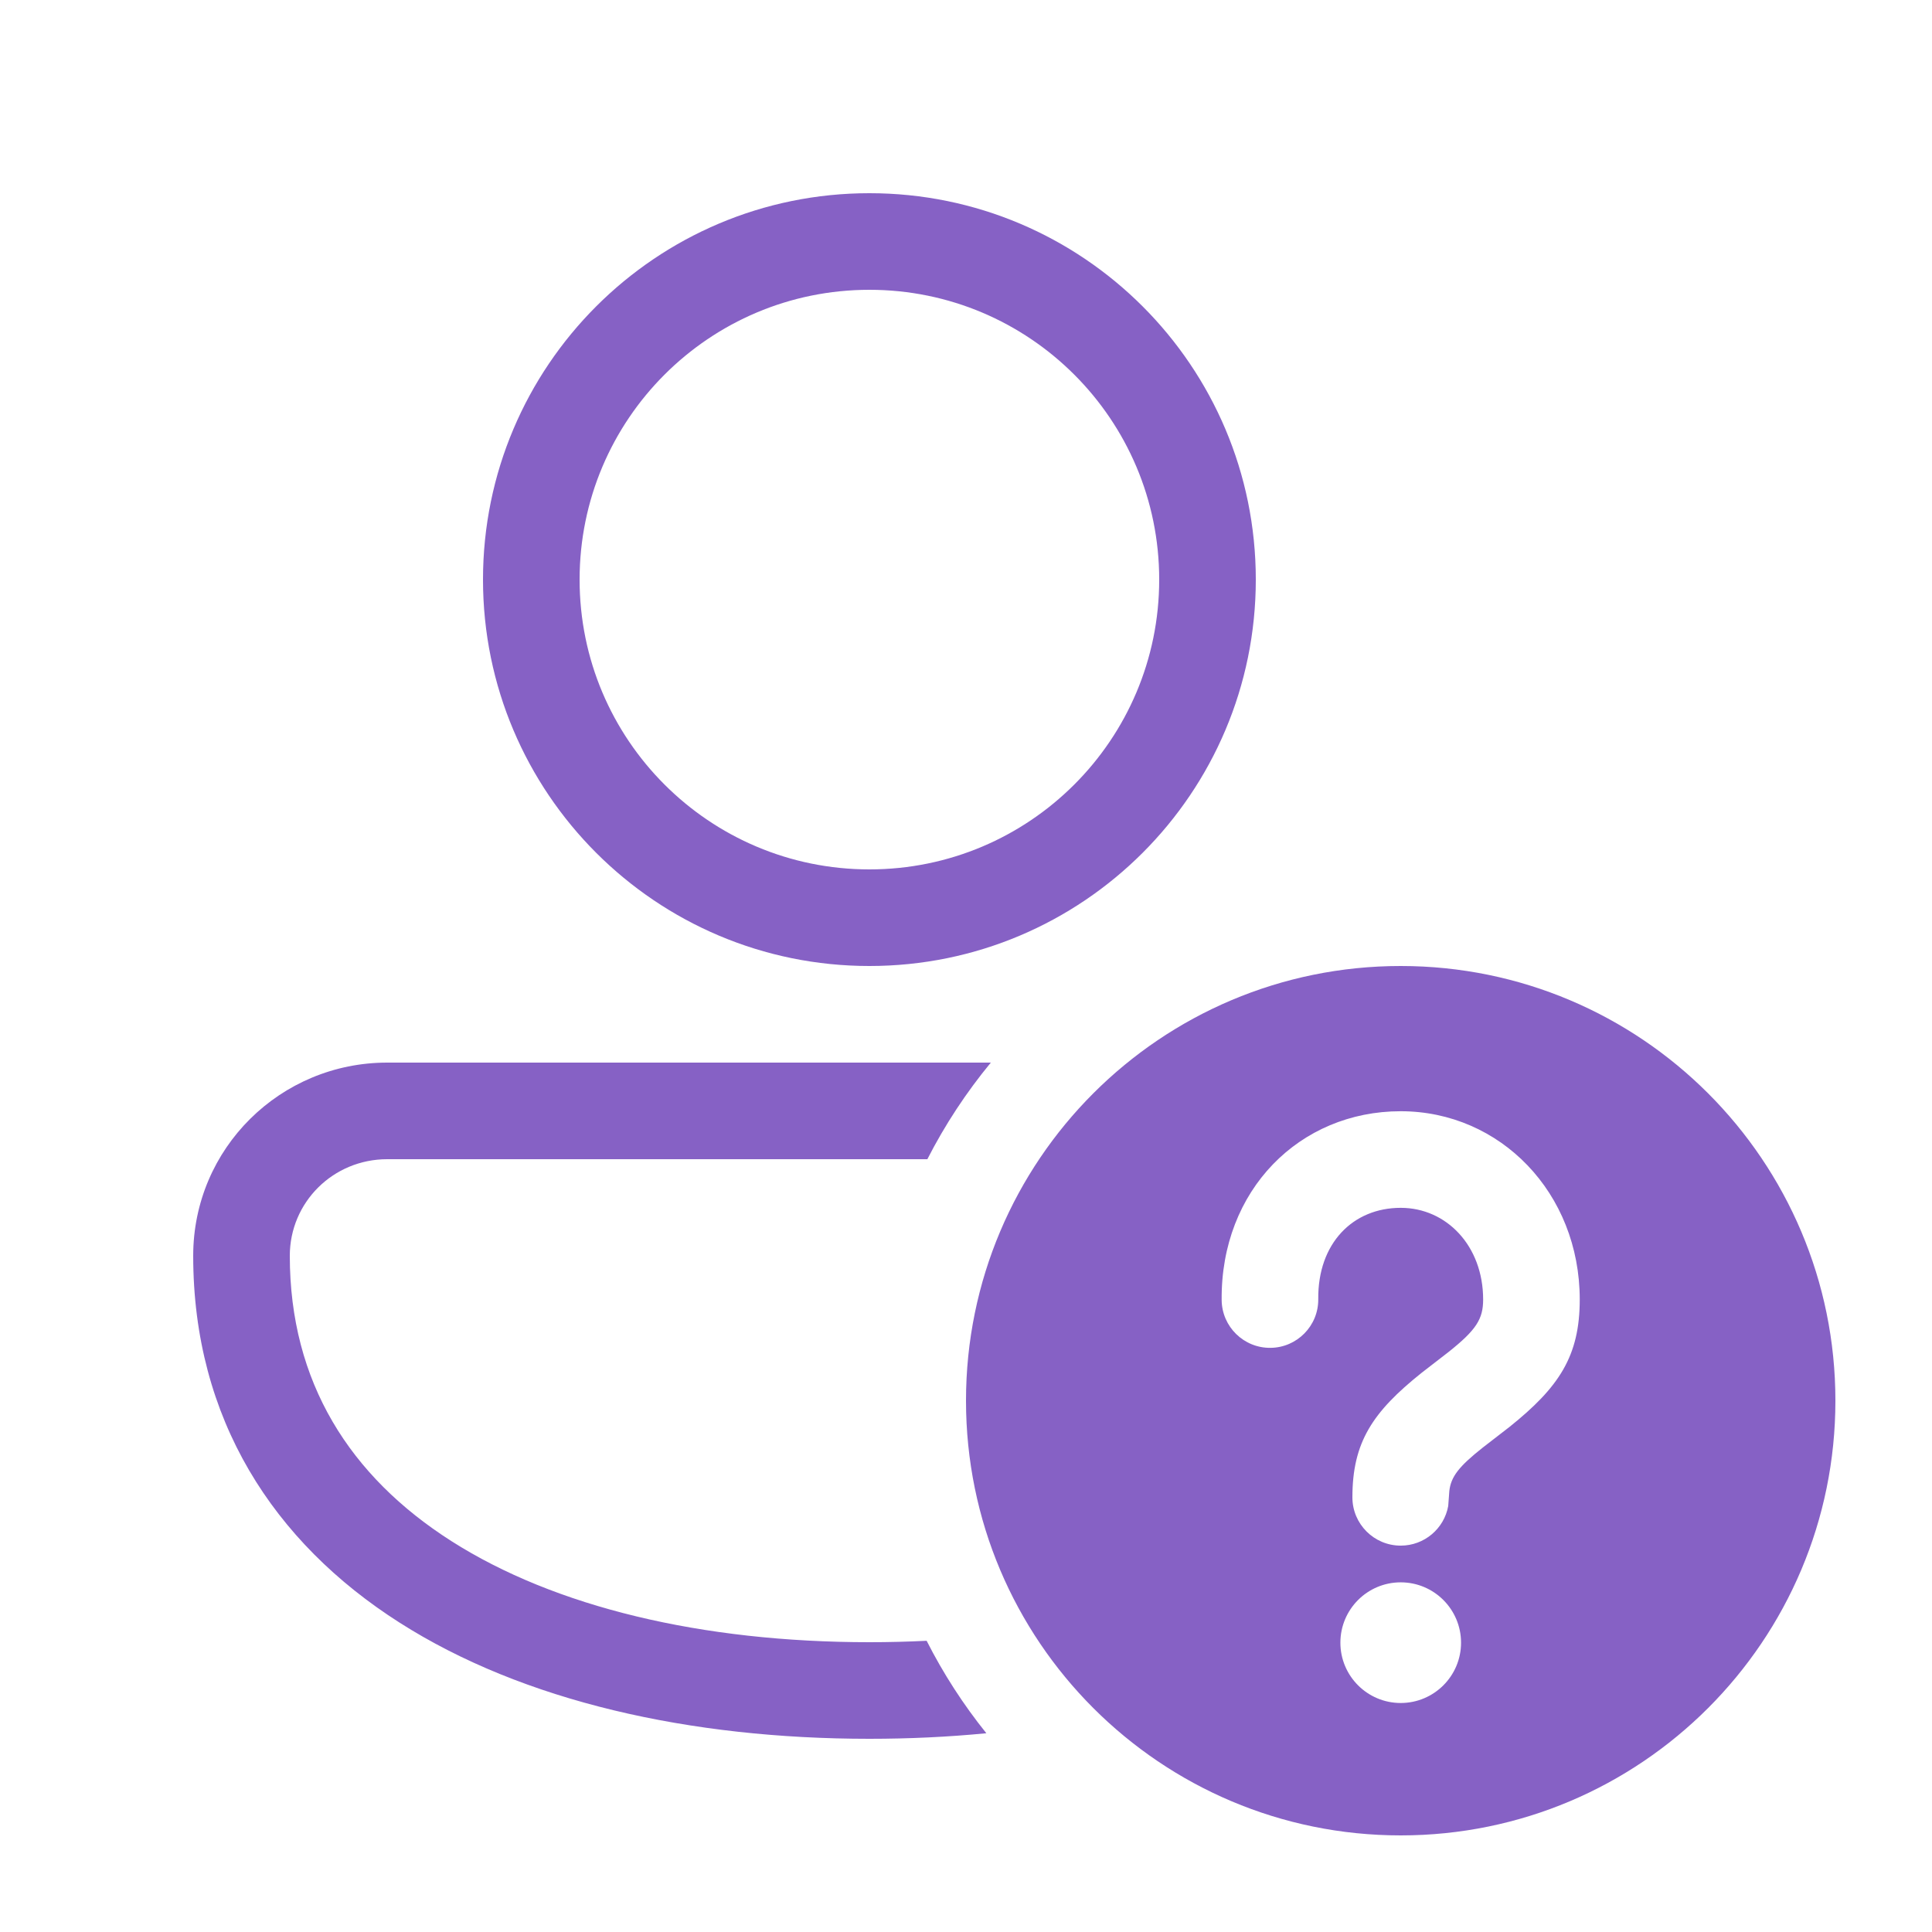 <?xml version="1.0" encoding="UTF-8"?> <svg xmlns="http://www.w3.org/2000/svg" width="64" height="64" viewBox="0 0 64 64" fill="none"><path d="M28.8 6.4C21.731 6.4 16 12.131 16 19.2C16 26.269 21.731 32 28.8 32C35.87 32 41.6 26.269 41.6 19.2C41.6 12.131 35.87 6.4 28.8 6.4ZM19.2 19.2C19.2 13.898 23.498 9.6 28.8 9.6C34.102 9.6 38.4 13.898 38.4 19.2C38.4 24.502 34.102 28.8 28.8 28.8C23.498 28.8 19.2 24.502 19.2 19.2ZM12.828 35.2C9.29 35.2 6.4 38.038 6.4 41.6C6.4 47.012 9.065 51.092 13.232 53.749C17.335 56.365 22.865 57.6 28.8 57.6C30.115 57.6 31.41 57.539 32.674 57.416C31.914 56.471 31.25 55.445 30.696 54.353C30.074 54.384 29.442 54.4 28.8 54.4C23.248 54.4 18.379 53.235 14.953 51.051C11.592 48.908 9.6 45.788 9.6 41.6C9.6 39.829 11.034 38.4 12.828 38.4L30.72 38.4C31.305 37.255 32.012 36.183 32.823 35.2L12.828 35.2ZM46.4 60.8C38.447 60.8 32 54.353 32 46.4C32 38.447 38.447 32 46.4 32C54.353 32 60.8 38.447 60.8 46.4C60.8 54.353 54.353 60.8 46.4 60.8ZM48.399 54.416C48.399 53.312 47.504 52.417 46.4 52.417C45.297 52.417 44.402 53.312 44.402 54.416C44.402 55.519 45.297 56.414 46.4 56.414C47.504 56.414 48.399 55.519 48.399 54.416ZM52.331 43.049C52.331 39.517 49.7 36.811 46.4 36.811C43.047 36.811 40.435 39.427 40.469 43.065C40.478 43.948 41.201 44.658 42.085 44.649C42.968 44.641 43.678 43.918 43.669 43.034C43.651 41.181 44.82 40.011 46.4 40.011C47.912 40.011 49.131 41.265 49.131 43.049C49.131 43.695 48.903 44.057 47.98 44.79L47.091 45.478C45.472 46.772 44.8 47.774 44.8 49.601C44.8 50.484 45.516 51.201 46.4 51.201C47.186 51.201 47.839 50.635 47.974 49.889L48.011 49.389C48.065 48.916 48.33 48.577 49.116 47.955L50.003 47.269C51.645 45.954 52.331 44.924 52.331 43.049Z" fill="#8661C5"></path></svg> 